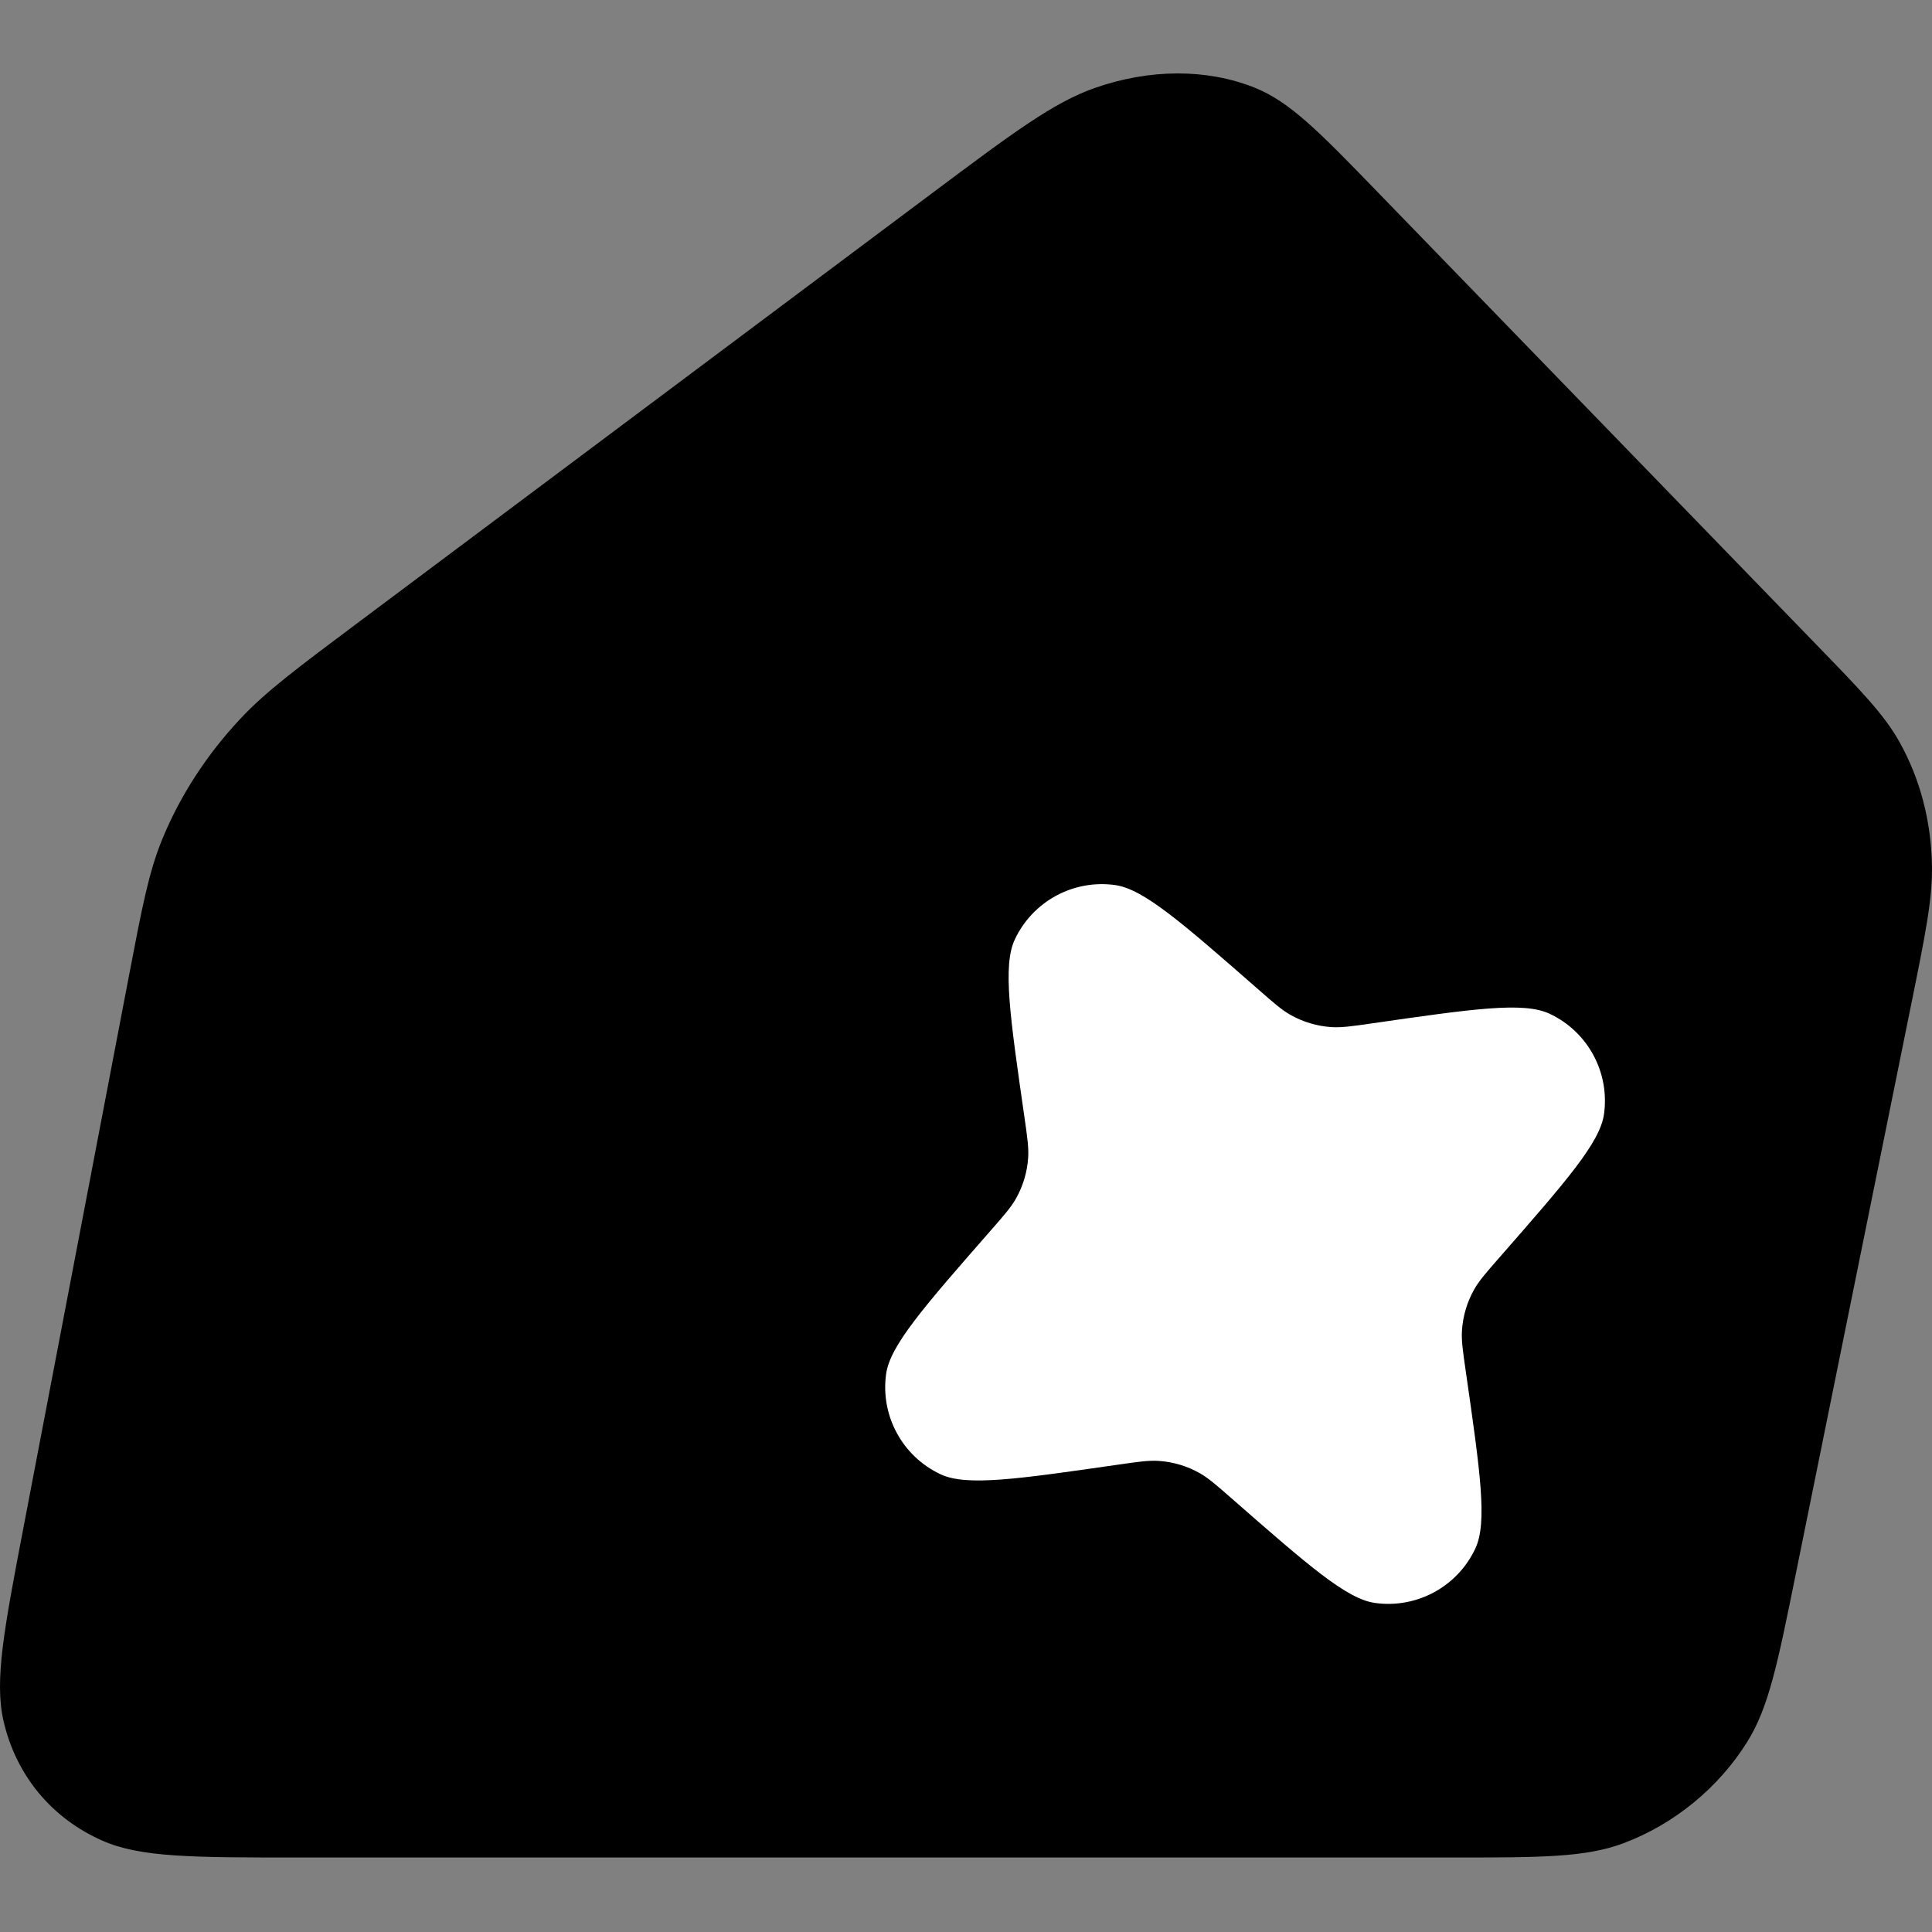 <svg width="300" height="300" viewBox="0 0 300 300" fill="none" xmlns="http://www.w3.org/2000/svg">
<rect x="0" y="0" width="300" height="300" fill="#808080" stroke="none"/>
<path d="M19.999 151.652C22.067 140.835 23.101 135.427 25.183 130.341C27.96 123.56 32.11 117.163 37.359 111.57C41.296 107.376 46.102 103.781 55.715 96.591L144.511 30.168C157.214 20.665 163.566 15.914 169.97 13.67C178.509 10.678 187.317 10.646 194.738 13.579C200.304 15.78 204.871 20.491 214.005 29.914L281.989 100.044C289.047 107.325 292.576 110.965 294.961 115.231C298.141 120.918 299.858 127.445 299.994 134.365C300.095 139.555 298.976 145.078 296.738 156.123L278.784 244.725C276.03 258.315 274.653 265.11 271.314 270.467C266.863 277.609 259.95 283.27 252.079 286.22C246.175 288.433 239.255 288.433 225.415 288.433H46.242C29.965 288.433 21.827 288.433 15.907 285.822C8.013 282.342 2.491 275.667 0.554 267.262C-0.899 260.958 0.629 252.966 3.685 236.983L19.999 151.652Z" fill="black"/>
<path d="M159.065 173.41C156.811 157.76 155.684 149.934 157.573 145.895C160.349 139.96 166.669 136.528 173.158 137.432C177.575 138.047 183.524 143.254 195.423 153.667C197.84 155.782 199.048 156.84 200.391 157.596C202.353 158.702 204.539 159.35 206.787 159.491C208.325 159.587 209.915 159.358 213.094 158.9C228.744 156.646 236.569 155.519 240.608 157.408C246.543 160.184 249.975 166.504 249.071 172.993C248.456 177.41 243.249 183.359 232.836 195.258C230.721 197.675 229.663 198.883 228.907 200.226C227.801 202.188 227.153 204.374 227.012 206.622C226.916 208.16 227.145 209.749 227.603 212.928C229.857 228.579 230.984 236.404 229.095 240.443C226.319 246.378 219.999 249.81 213.51 248.906C209.093 248.291 203.144 243.084 191.245 232.671C188.828 230.556 187.62 229.498 186.277 228.742C184.315 227.636 182.129 226.988 179.881 226.847C178.343 226.751 176.754 226.98 173.575 227.438C157.925 229.692 150.1 230.819 146.06 228.93C140.125 226.154 136.693 219.834 137.597 213.345C138.212 208.928 143.419 202.979 153.832 191.08C155.947 188.663 157.005 187.455 157.761 186.112C158.867 184.15 159.515 181.964 159.656 179.716C159.752 178.178 159.523 176.589 159.065 173.41Z" fill="white"/>
</svg>
